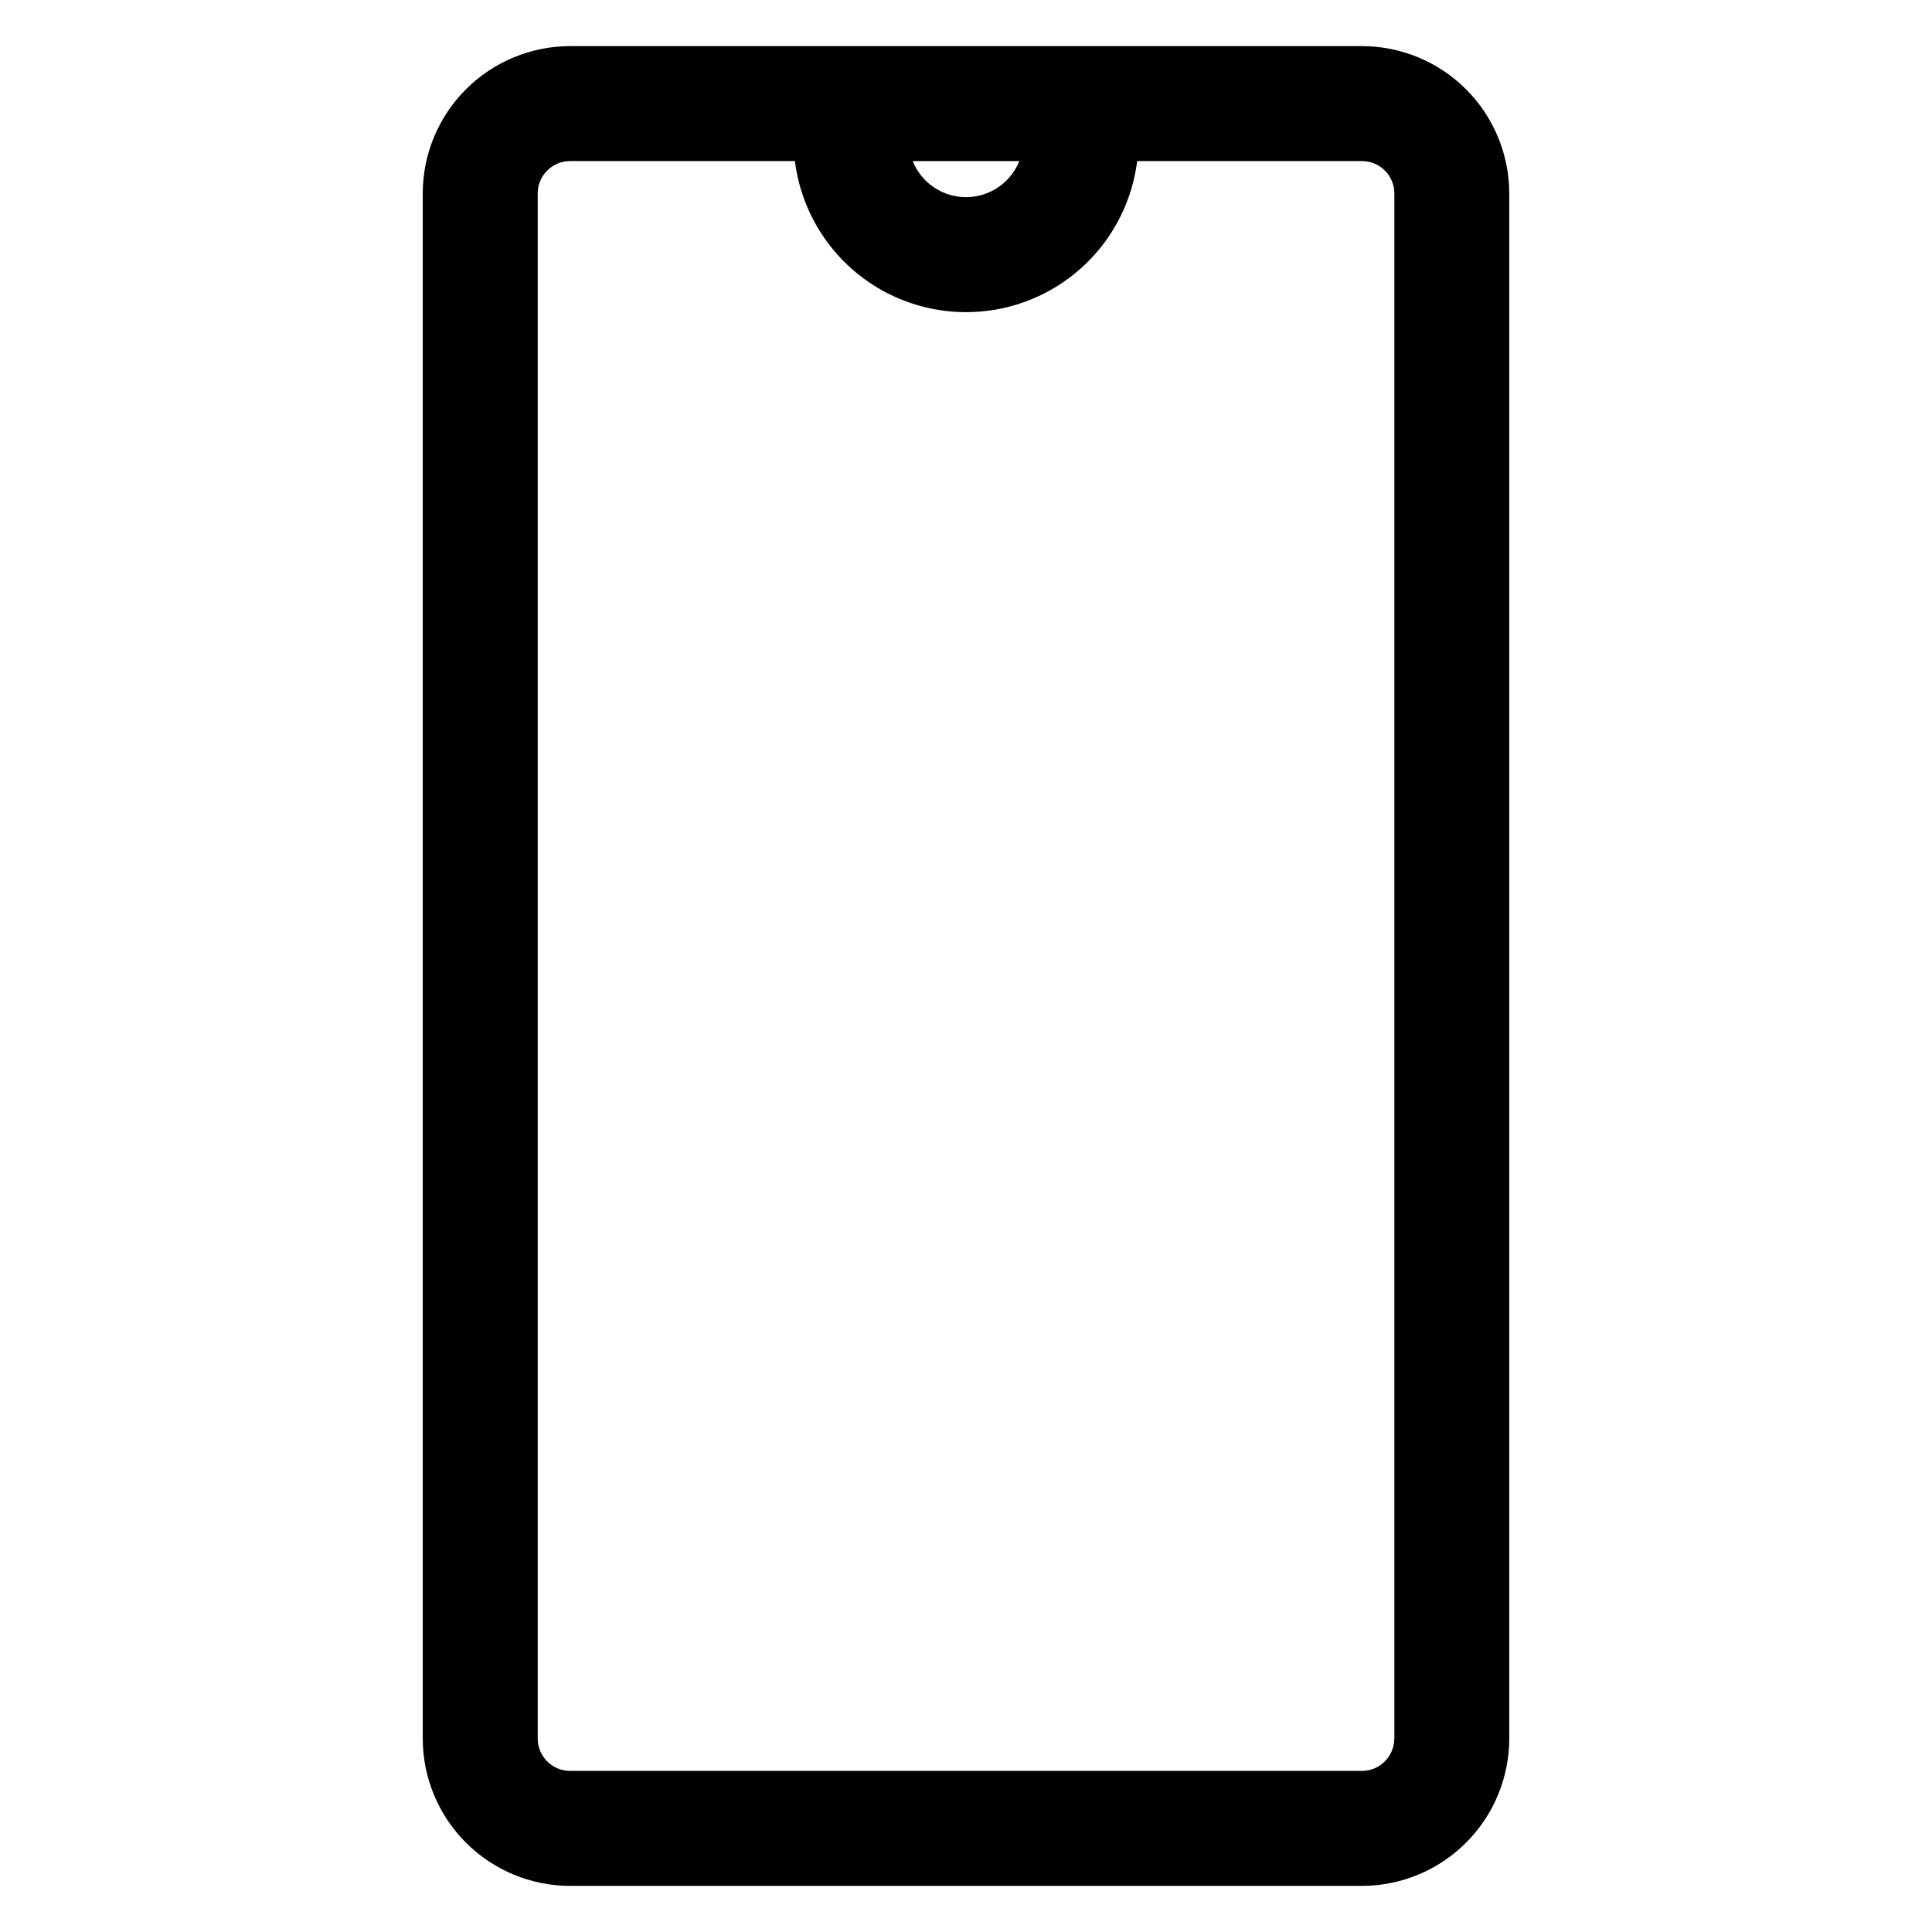 <?xml version="1.0" encoding="UTF-8"?>
<!-- Uploaded to: ICON Repo, www.iconrepo.com, Generator: ICON Repo Mixer Tools -->
<svg fill="#000000" width="800px" height="800px" version="1.1" viewBox="144 144 512 512" xmlns="http://www.w3.org/2000/svg">
 <path d="m513.5 604.73c-0.004 4.731-3.836 8.57-8.57 8.574h-209.86c-4.734-0.004-8.566-3.844-8.57-8.574v-409.47c0.004-4.731 3.836-8.57 8.57-8.574h59.59c1.855 14.867 10.883 27.879 24.156 34.828 13.273 6.945 29.109 6.945 42.387 0 13.273-6.949 22.297-19.961 24.156-34.828h59.59c4.731 0.004 8.566 3.844 8.57 8.574v409.47zm-99.379-418.04h-28.234c1.512 3.781 4.481 6.801 8.242 8.375 3.758 1.574 7.988 1.574 11.75 0 3.758-1.574 6.727-4.594 8.242-8.375zm90.809-30.469h-209.86c-10.352 0.012-20.273 4.129-27.594 11.449-7.32 7.32-11.438 17.242-11.449 27.594v409.47c0.012 10.352 4.129 20.273 11.449 27.594 7.32 7.32 17.242 11.441 27.594 11.453h209.86c10.352-0.012 20.277-4.133 27.594-11.453 7.32-7.32 11.438-17.242 11.449-27.594v-409.47c-0.012-10.352-4.129-20.273-11.449-27.594-7.316-7.32-17.242-11.438-27.594-11.449z" fill-rule="evenodd"/>
</svg>
